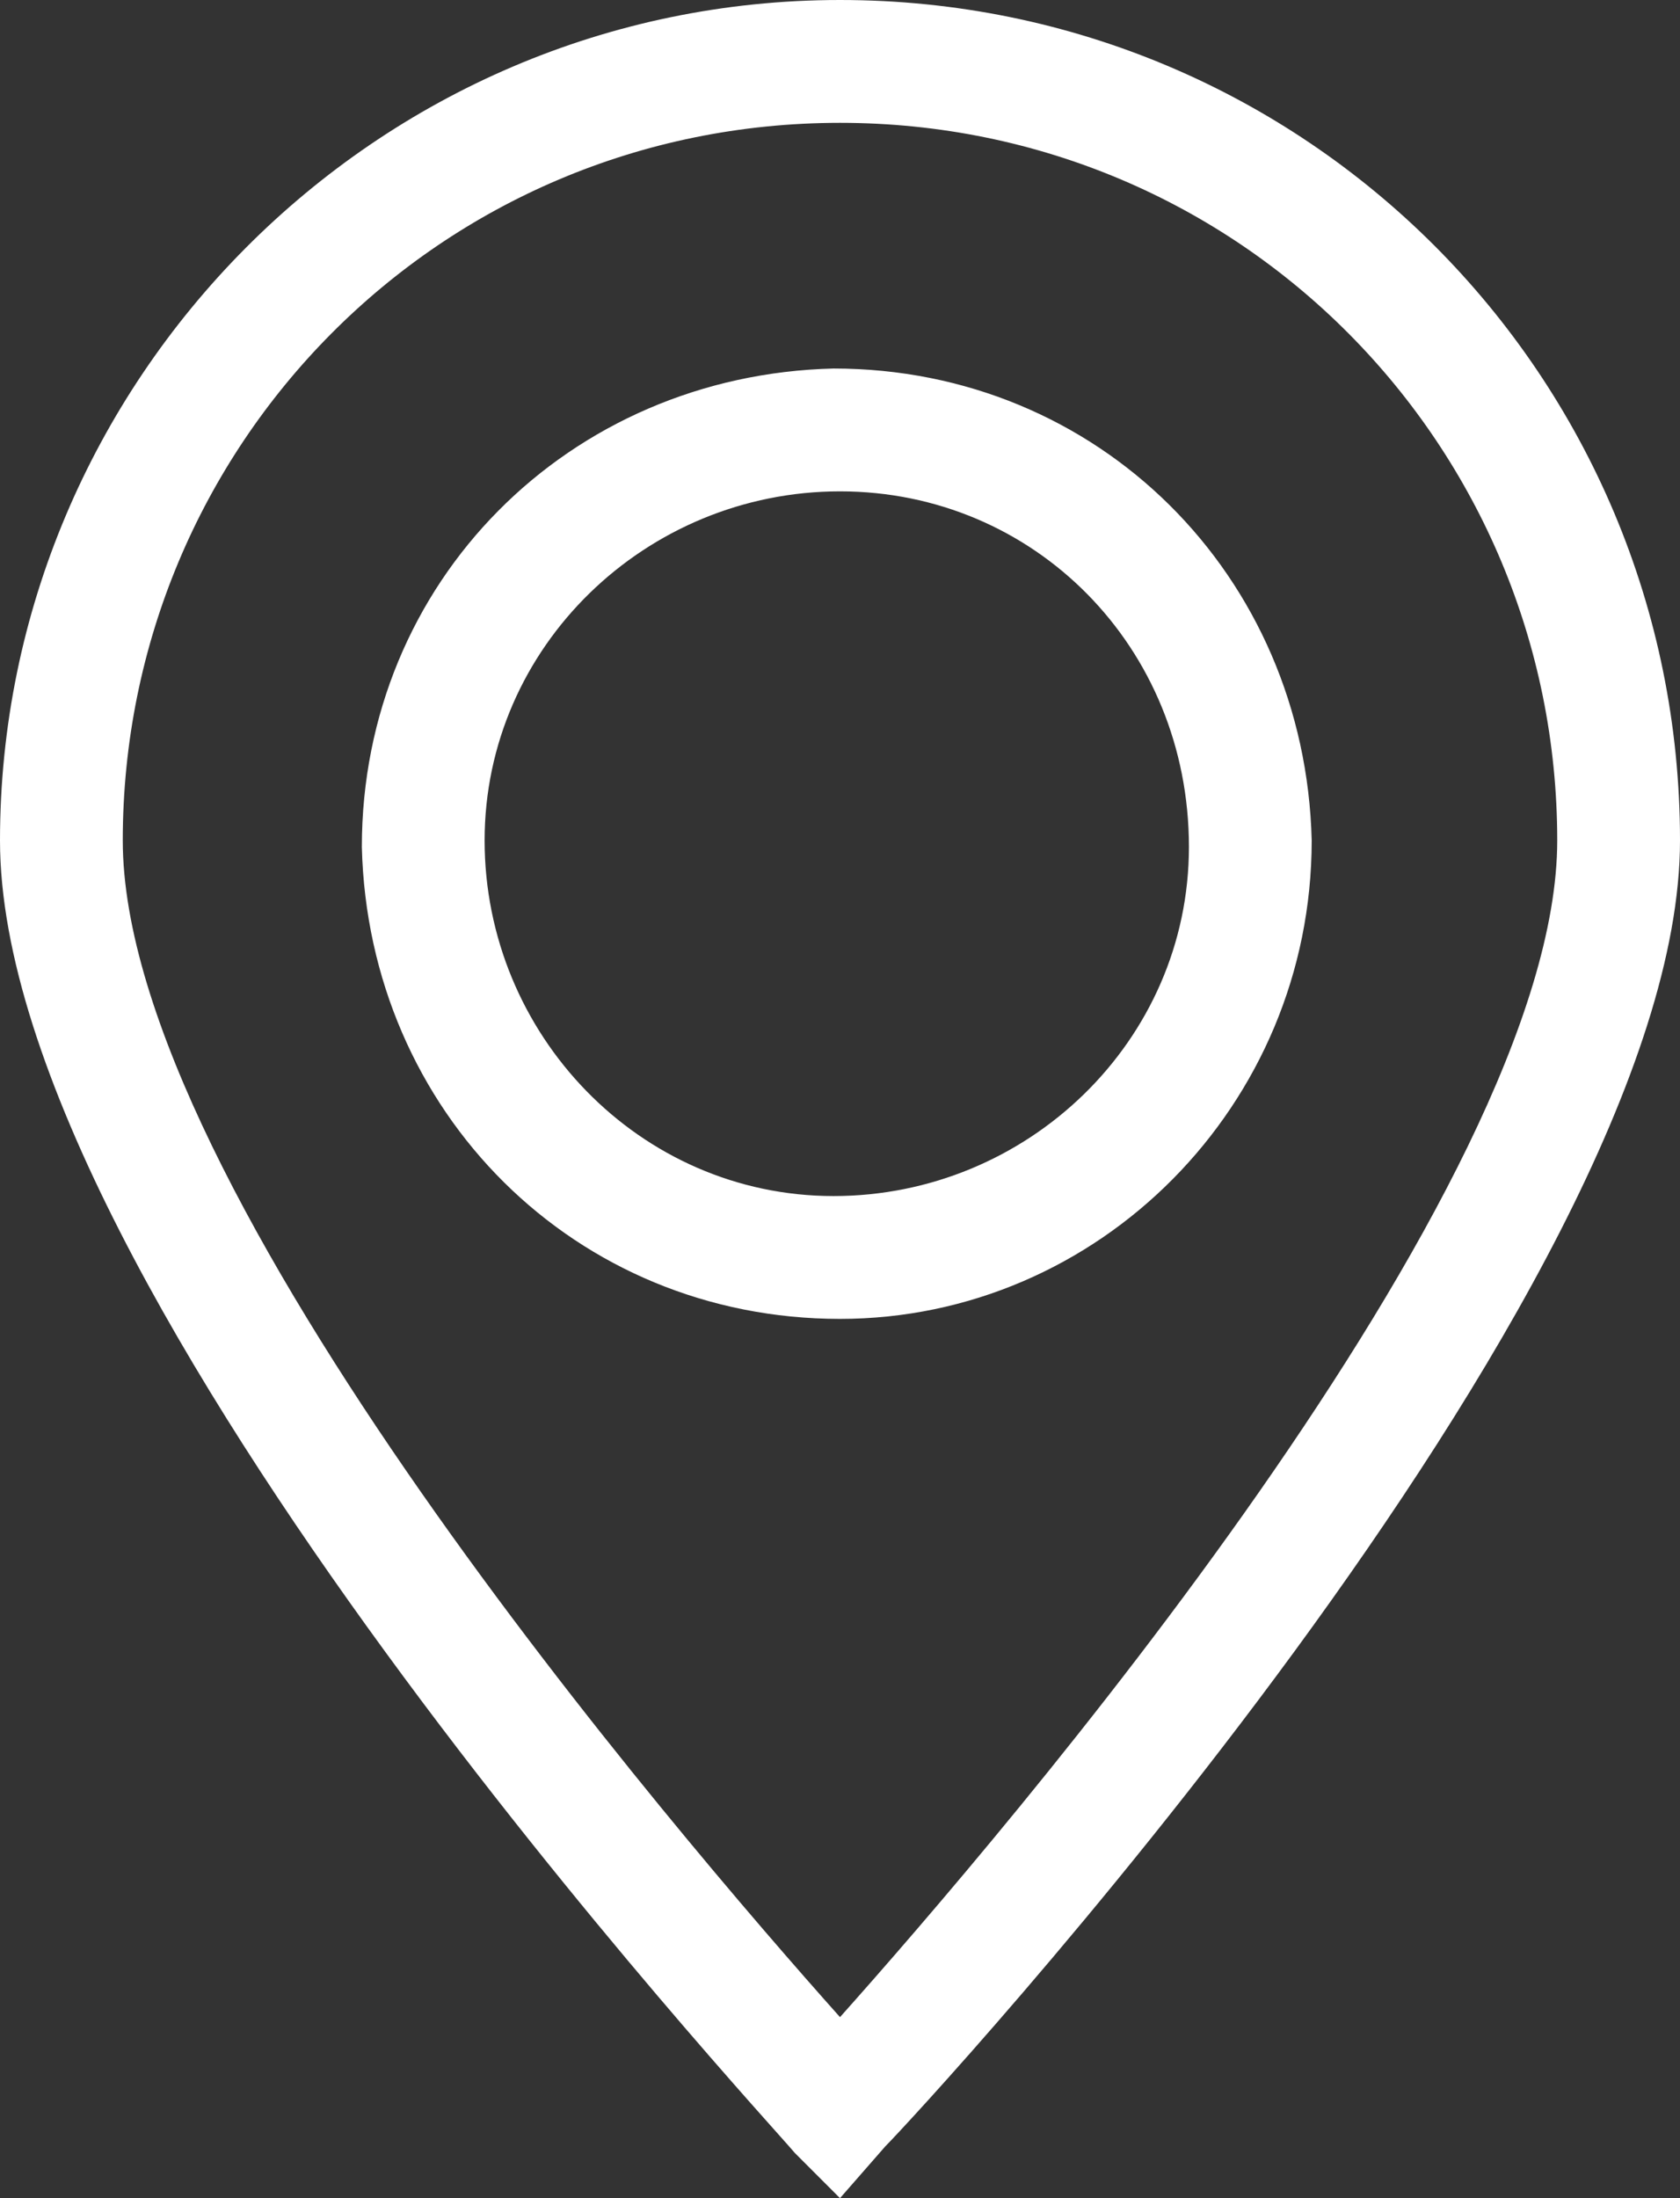 <?xml version="1.0" encoding="utf-8"?>
<!-- Generator: Adobe Illustrator 21.1.0, SVG Export Plug-In . SVG Version: 6.00 Build 0)  -->
<!DOCTYPE svg PUBLIC "-//W3C//DTD SVG 1.1//EN" "http://www.w3.org/Graphics/SVG/1.1/DTD/svg11.dtd">
<svg version="1.1" id="Ebene_1" xmlns="http://www.w3.org/2000/svg" xmlns:xlink="http://www.w3.org/1999/xlink" x="0px" y="0px"
	 width="26px" height="34px" viewBox="0 0 26 34" style="enable-background:new 0 0 26 34;" xml:space="preserve">
<rect x="0" y="0" width="26" height="34" fill="#333333" stroke="none"/>
<style type="text/css">
	.st0{fill:#FFFFFF;}
</style>
<path id="icon_target" class="st0" d="M13,34l-0.7-0.7C11.8,32.7,0,20,0,13C0,5.9,5.8,0,13,0s13,5.8,13,13c0,7-11.8,19.7-12.3,20.2
	L13,34z M13,1.9C6.8,1.9,1.9,6.9,1.9,13c0,5.4,8.6,15.4,11.1,18.2c2.5-2.8,11.1-12.8,11.1-18.2C24.1,6.9,19.2,1.9,13,1.9z M13,20.4
	c-4.1,0-7.3-3.2-7.4-7.3c0-4.1,3.2-7.3,7.3-7.4c4.1,0,7.3,3.2,7.4,7.3l0,0C20.3,17.1,17,20.4,13,20.4z M13,7.6c-3,0-5.5,2.4-5.5,5.4
	s2.4,5.5,5.4,5.5s5.5-2.4,5.5-5.4l0,0C18.4,10,16,7.6,13,7.6L13,7.6z"/>
</svg>
